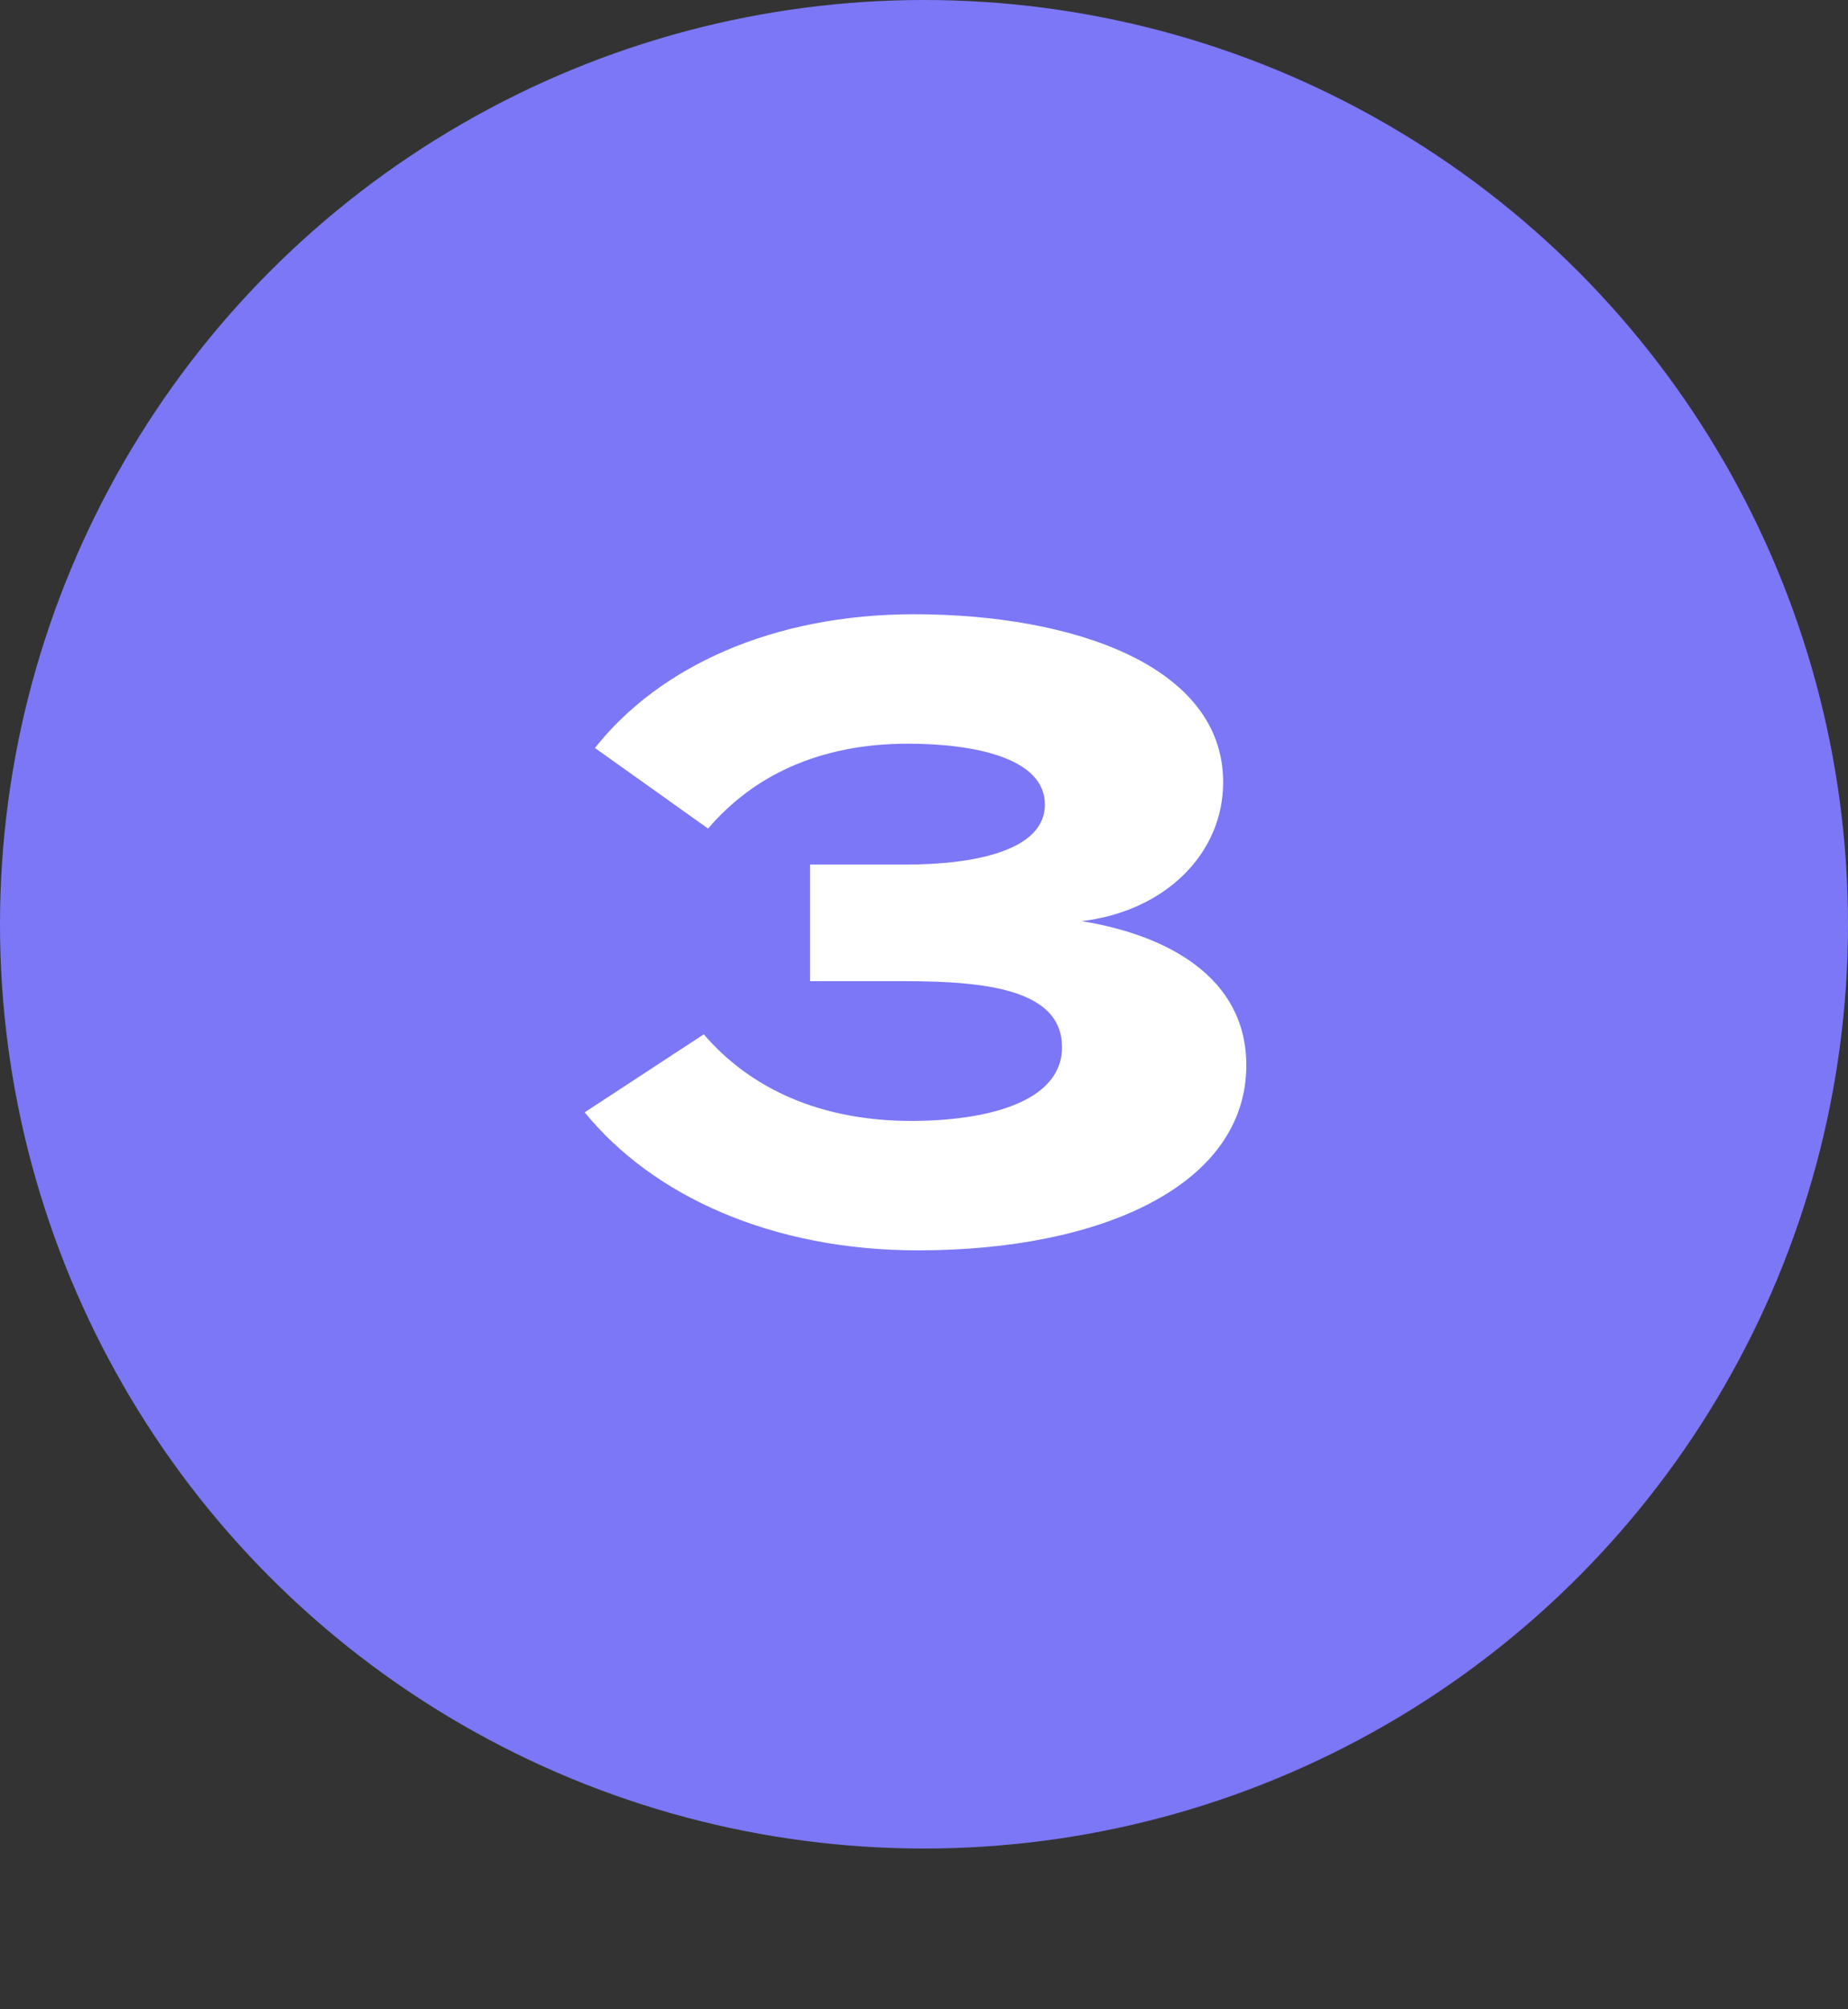 <?xml version="1.0" encoding="utf-8"?>
<svg xmlns="http://www.w3.org/2000/svg" fill="none" height="75" viewBox="0 0 69 75" width="69">
<rect x="0" y="0" width="69" height="75" fill="#333333" stroke="none"/>
<circle cx="34.5" cy="34.5" fill="#7C77F6" r="34.5"/>
<path d="M26.278 38.608C28.038 40.656 30.662 41.84 34.022 41.84C36.774 41.84 39.654 41.168 39.654 39.088C39.654 36.976 36.934 36.624 33.798 36.624H30.246V32.272H33.798C36.454 32.272 39.014 31.728 39.014 30.032C39.014 28.272 36.326 27.76 33.894 27.76C30.566 27.76 28.102 28.976 26.438 30.928L22.214 27.92C24.614 24.88 28.87 22.928 34.118 22.928C40.07 22.928 45.67 24.848 45.67 29.2C45.67 31.824 43.558 34 40.39 34.384C43.558 34.896 46.534 36.464 46.534 39.76C46.534 44.24 41.126 46.672 34.278 46.672C28.838 46.672 24.39 44.656 21.83 41.52L26.278 38.608Z" fill="white"/>
</svg>